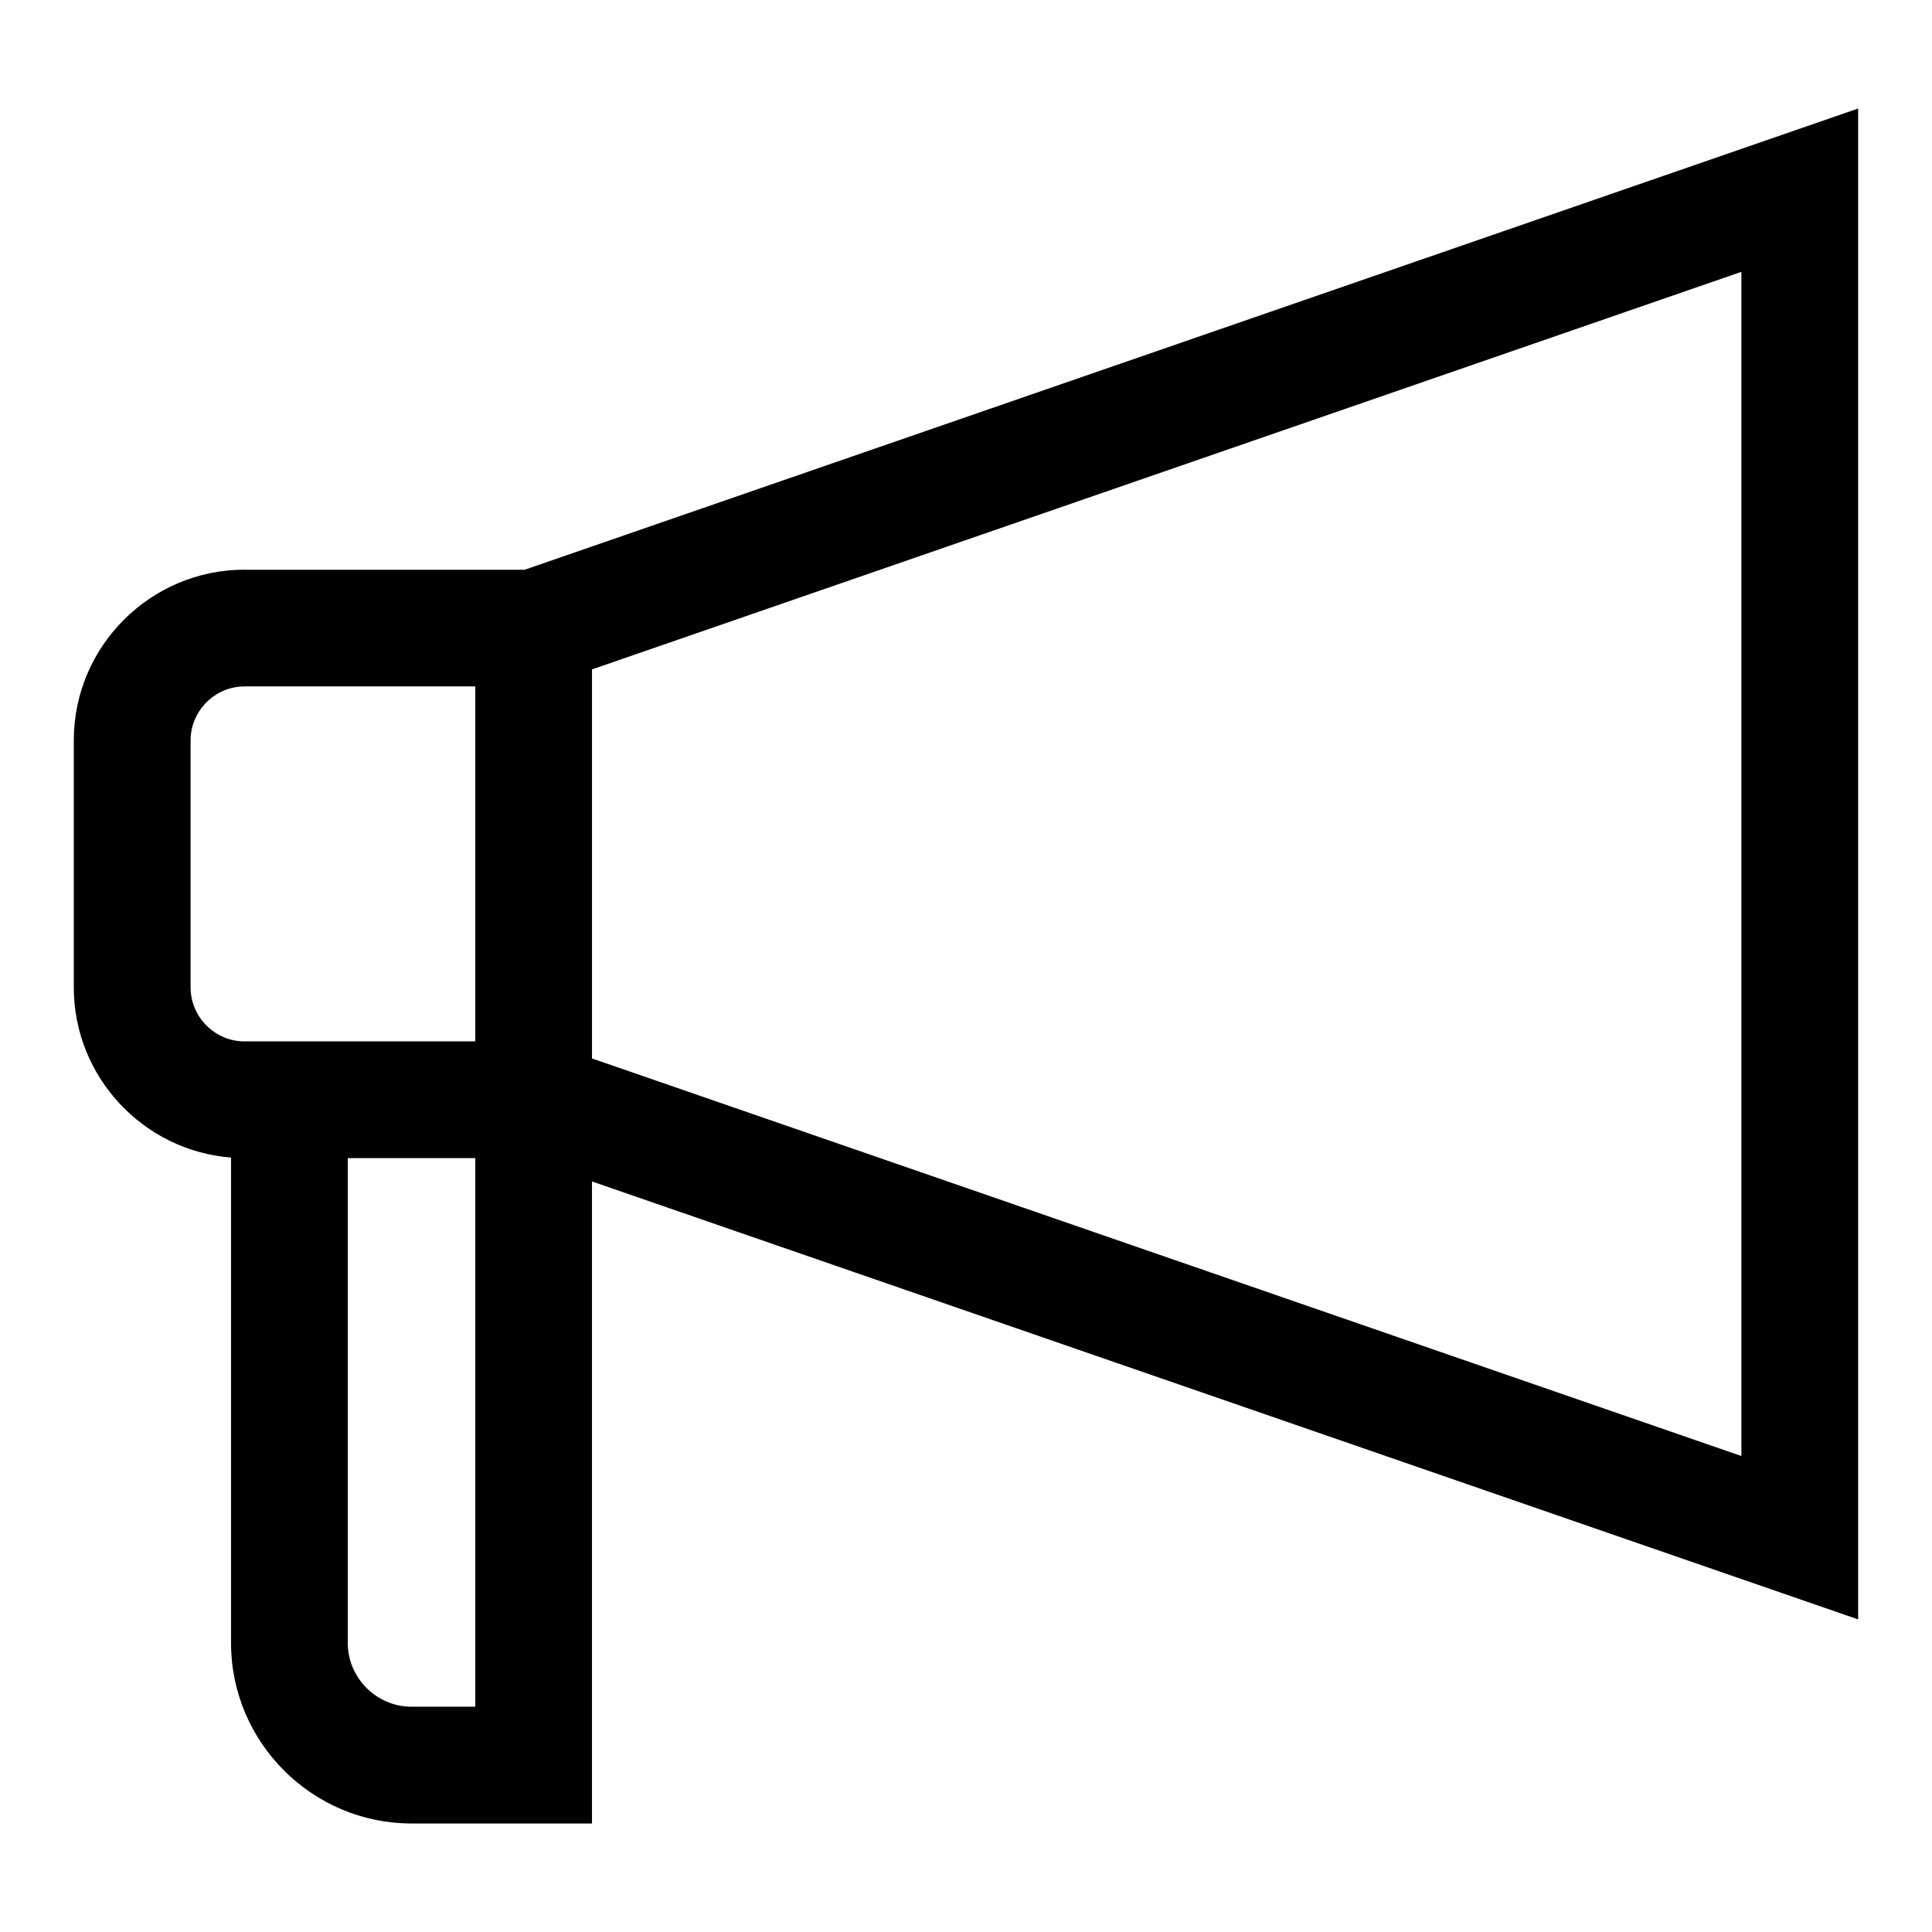 <?xml version="1.0" encoding="UTF-8"?>
<!-- Uploaded to: SVG Repo, www.svgrepo.com, Generator: SVG Repo Mixer Tools -->
<svg fill="#000000" width="800px" height="800px" version="1.1" viewBox="144 144 512 512" xmlns="http://www.w3.org/2000/svg">
 <path d="m208.79 294.99h74.242l353.39-122.23v400.4l-335.54-116.06v170.14h-47.836c-26.328 0-47.82-21.492-47.82-47.836v-128.64c-23.336-1.828-41.672-21.461-41.672-45.086v-65.477c0-24.91 20.312-45.223 45.223-45.223zm61.168 155.92h-33.797v128.49c0 9.266 7.633 16.898 16.898 16.898h16.898zm30.926-129.52v103.11l304.6 105.36v-313.82l-304.6 105.36zm-30.926 4.519h-61.168c-7.828 0-14.281 6.469-14.281 14.297v65.477c0 7.828 6.469 14.297 14.281 14.297h61.168z"/>
</svg>